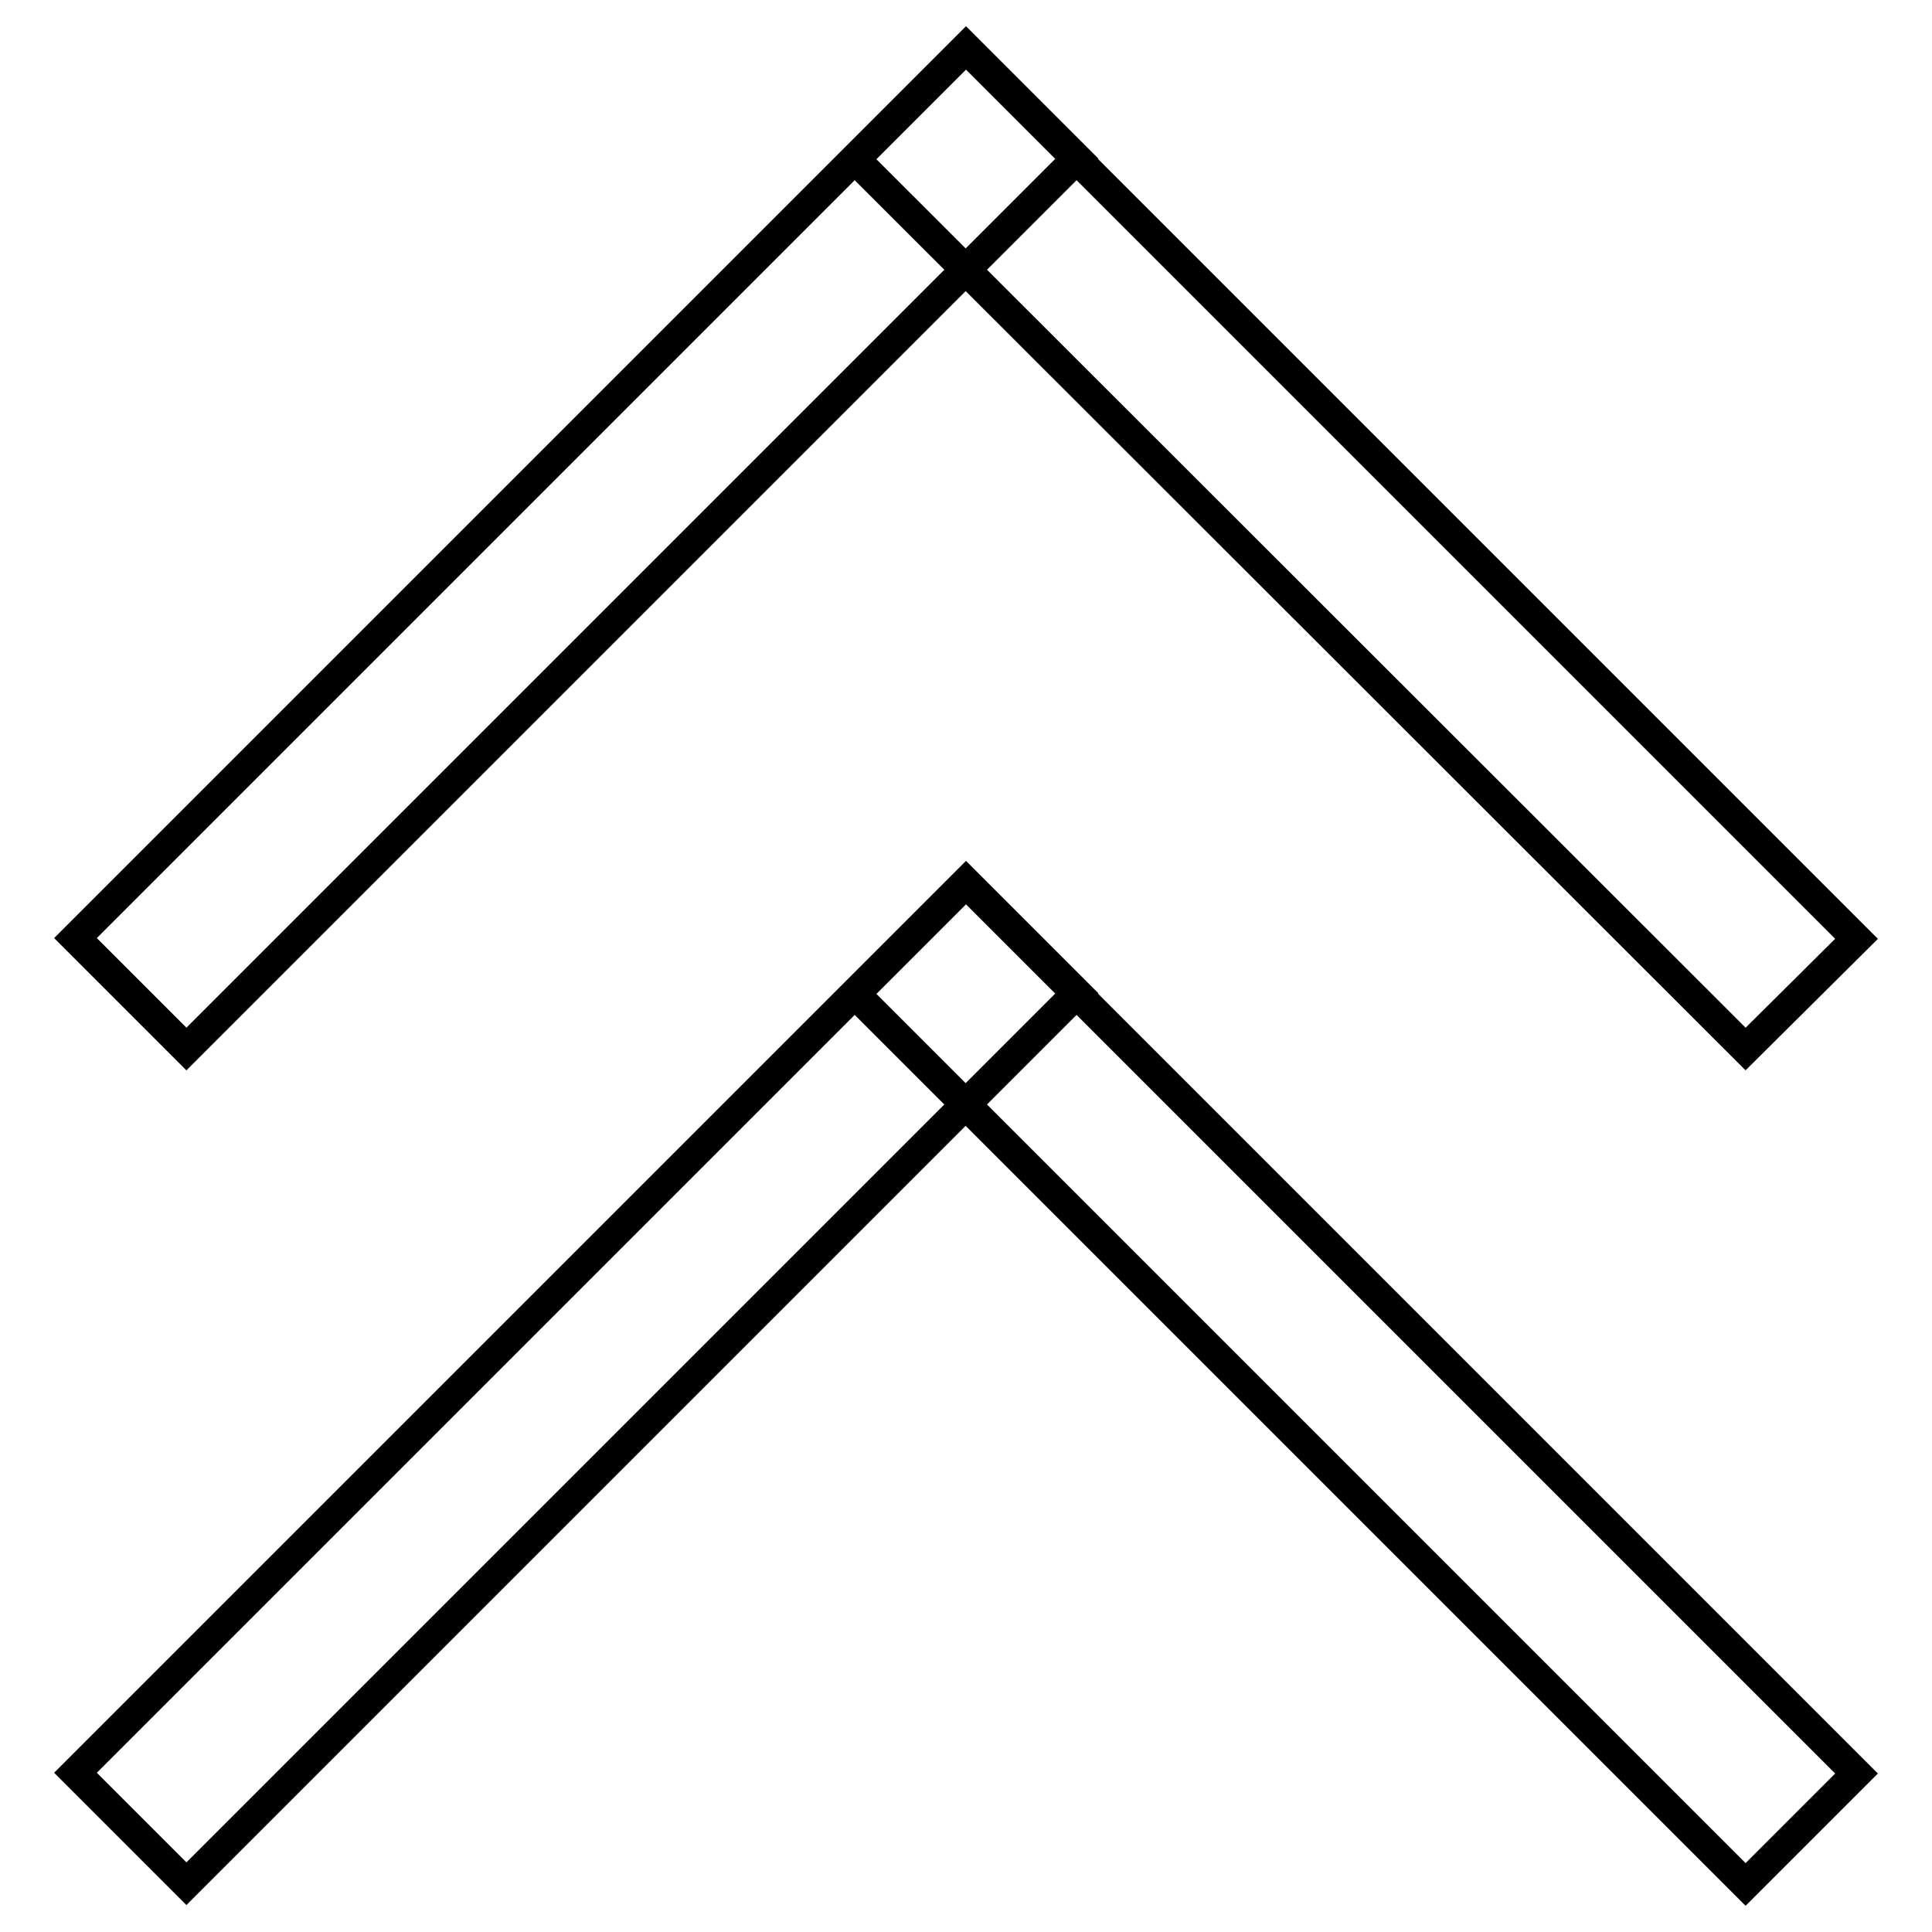 <?xml version="1.0" encoding="utf-8"?>
<!-- Svg Vector Icons : http://www.onlinewebfonts.com/icon -->
<!DOCTYPE svg PUBLIC "-//W3C//DTD SVG 1.1//EN" "http://www.w3.org/Graphics/SVG/1.1/DTD/svg11.dtd">
<svg version="1.1" xmlns="http://www.w3.org/2000/svg" xmlns:xlink="http://www.w3.org/1999/xlink" x="0px" y="0px" viewBox="0 0 256 256" enable-background="new 0 0 256 256" xml:space="preserve">
<g><g><path stroke-width="4" fill-opacity="0" stroke="#000000"  d="M24.7,139L10,124.3l118-118l14.7,14.7L24.7,139z"/><path stroke-width="4" fill-opacity="0" stroke="#000000"  d="M113.3,21.1L128,6.4l118,118L231.3,139L113.3,21.1z"/><path stroke-width="4" fill-opacity="0" stroke="#000000"  d="M24.7,249.6L10,234.9l118-118l14.7,14.7L24.7,249.6z"/><path stroke-width="4" fill-opacity="0" stroke="#000000"  d="M113.3,131.7L128,117l118,118l-14.7,14.7L113.3,131.7L113.3,131.7z"/></g></g>
</svg>